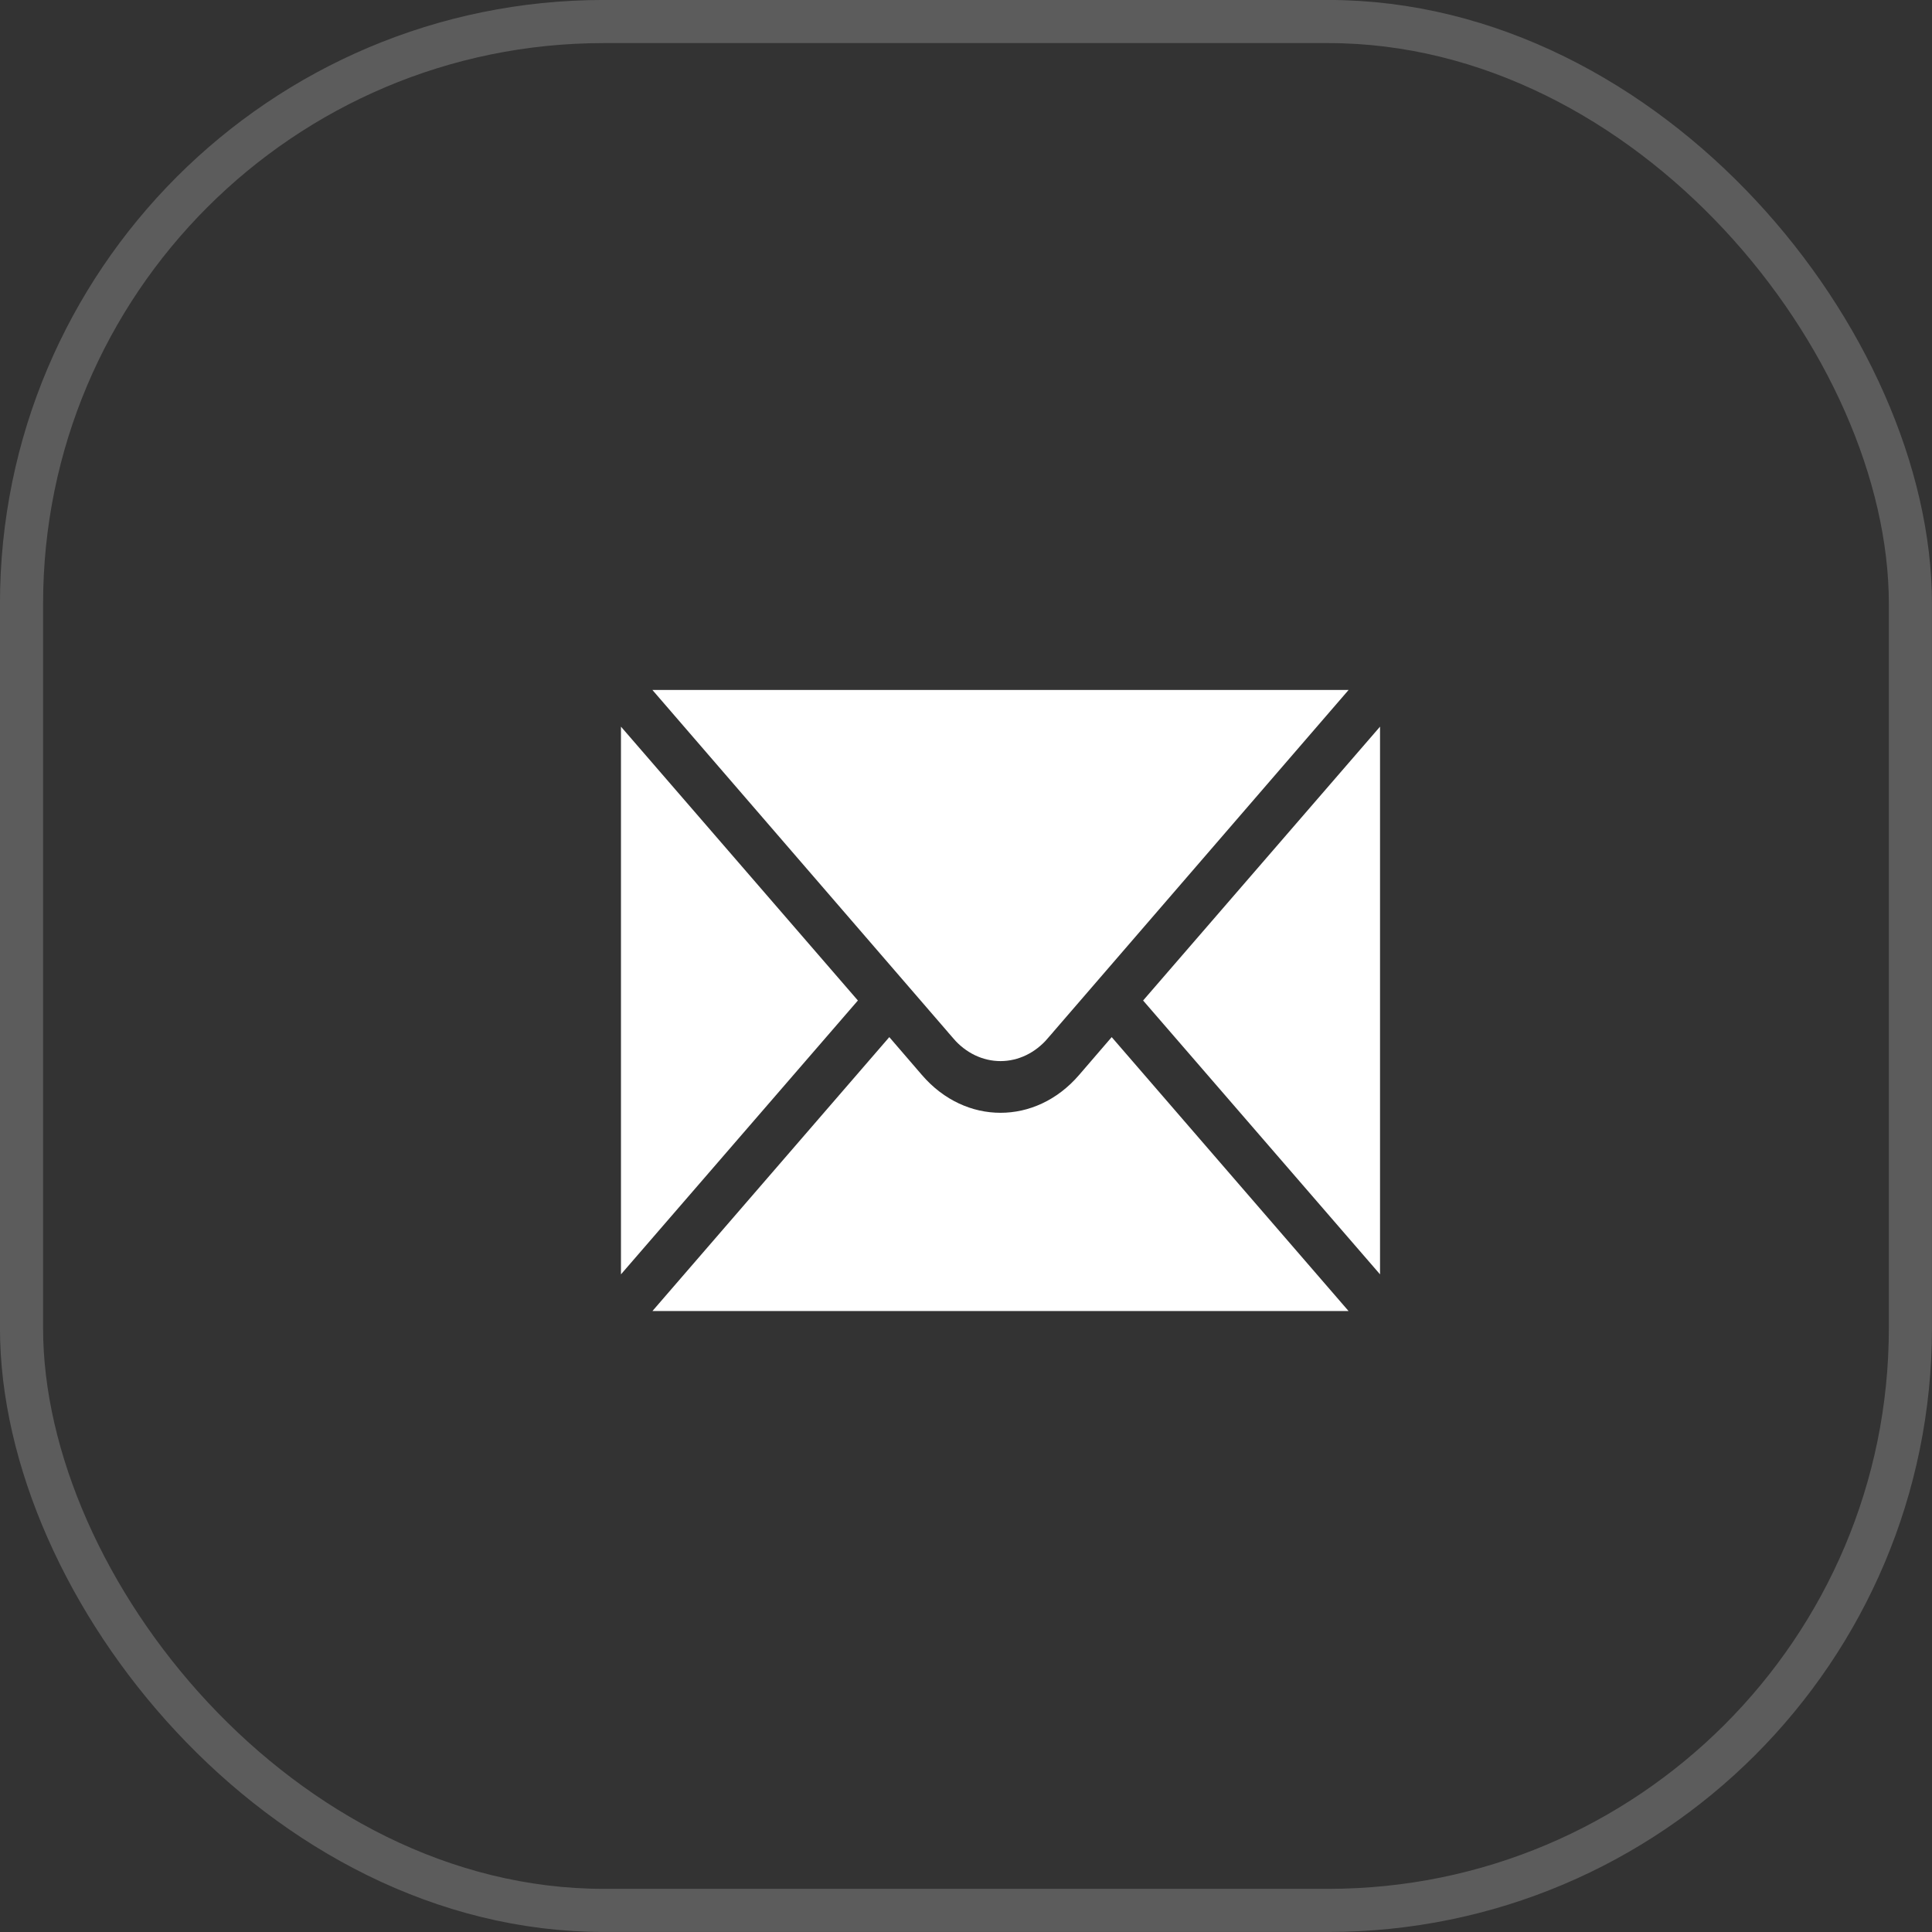 <?xml version="1.0" encoding="UTF-8"?> <svg xmlns="http://www.w3.org/2000/svg" width="28" height="28" viewBox="0 0 28 28" fill="none"><rect x="0" y="0" width="28" height="28" fill="#333333" stroke="none"/><rect opacity="0.2" data-figma-bg-blur-radius="6.39649" x="0.312" y="0.312" width="27.375" height="27.375" rx="8.438" stroke="white" stroke-width="0.625"></rect><path d="M10.138 10.312H18.862L14.947 14.845L14.947 14.846C14.694 15.139 14.306 15.139 14.053 14.846L14.053 14.845L10.138 10.312ZM13.124 15.783L13.124 15.783C13.877 16.659 15.123 16.659 15.876 15.783L16.112 15.509L18.861 18.688H10.139L12.888 15.509L13.124 15.783ZM19.688 17.63L16.98 14.5L19.688 11.37V17.63ZM9.312 17.63V11.37L12.02 14.5L9.312 17.63Z" fill="white" stroke="white" stroke-width="0.625"></path><defs><clipPath id="bgblur_0_1564_2044_clip_path"><rect transform="translate(6.396 6.396)" x="0.312" y="0.312" width="27.375" height="27.375" rx="8.438"></rect></clipPath></defs></svg> 
